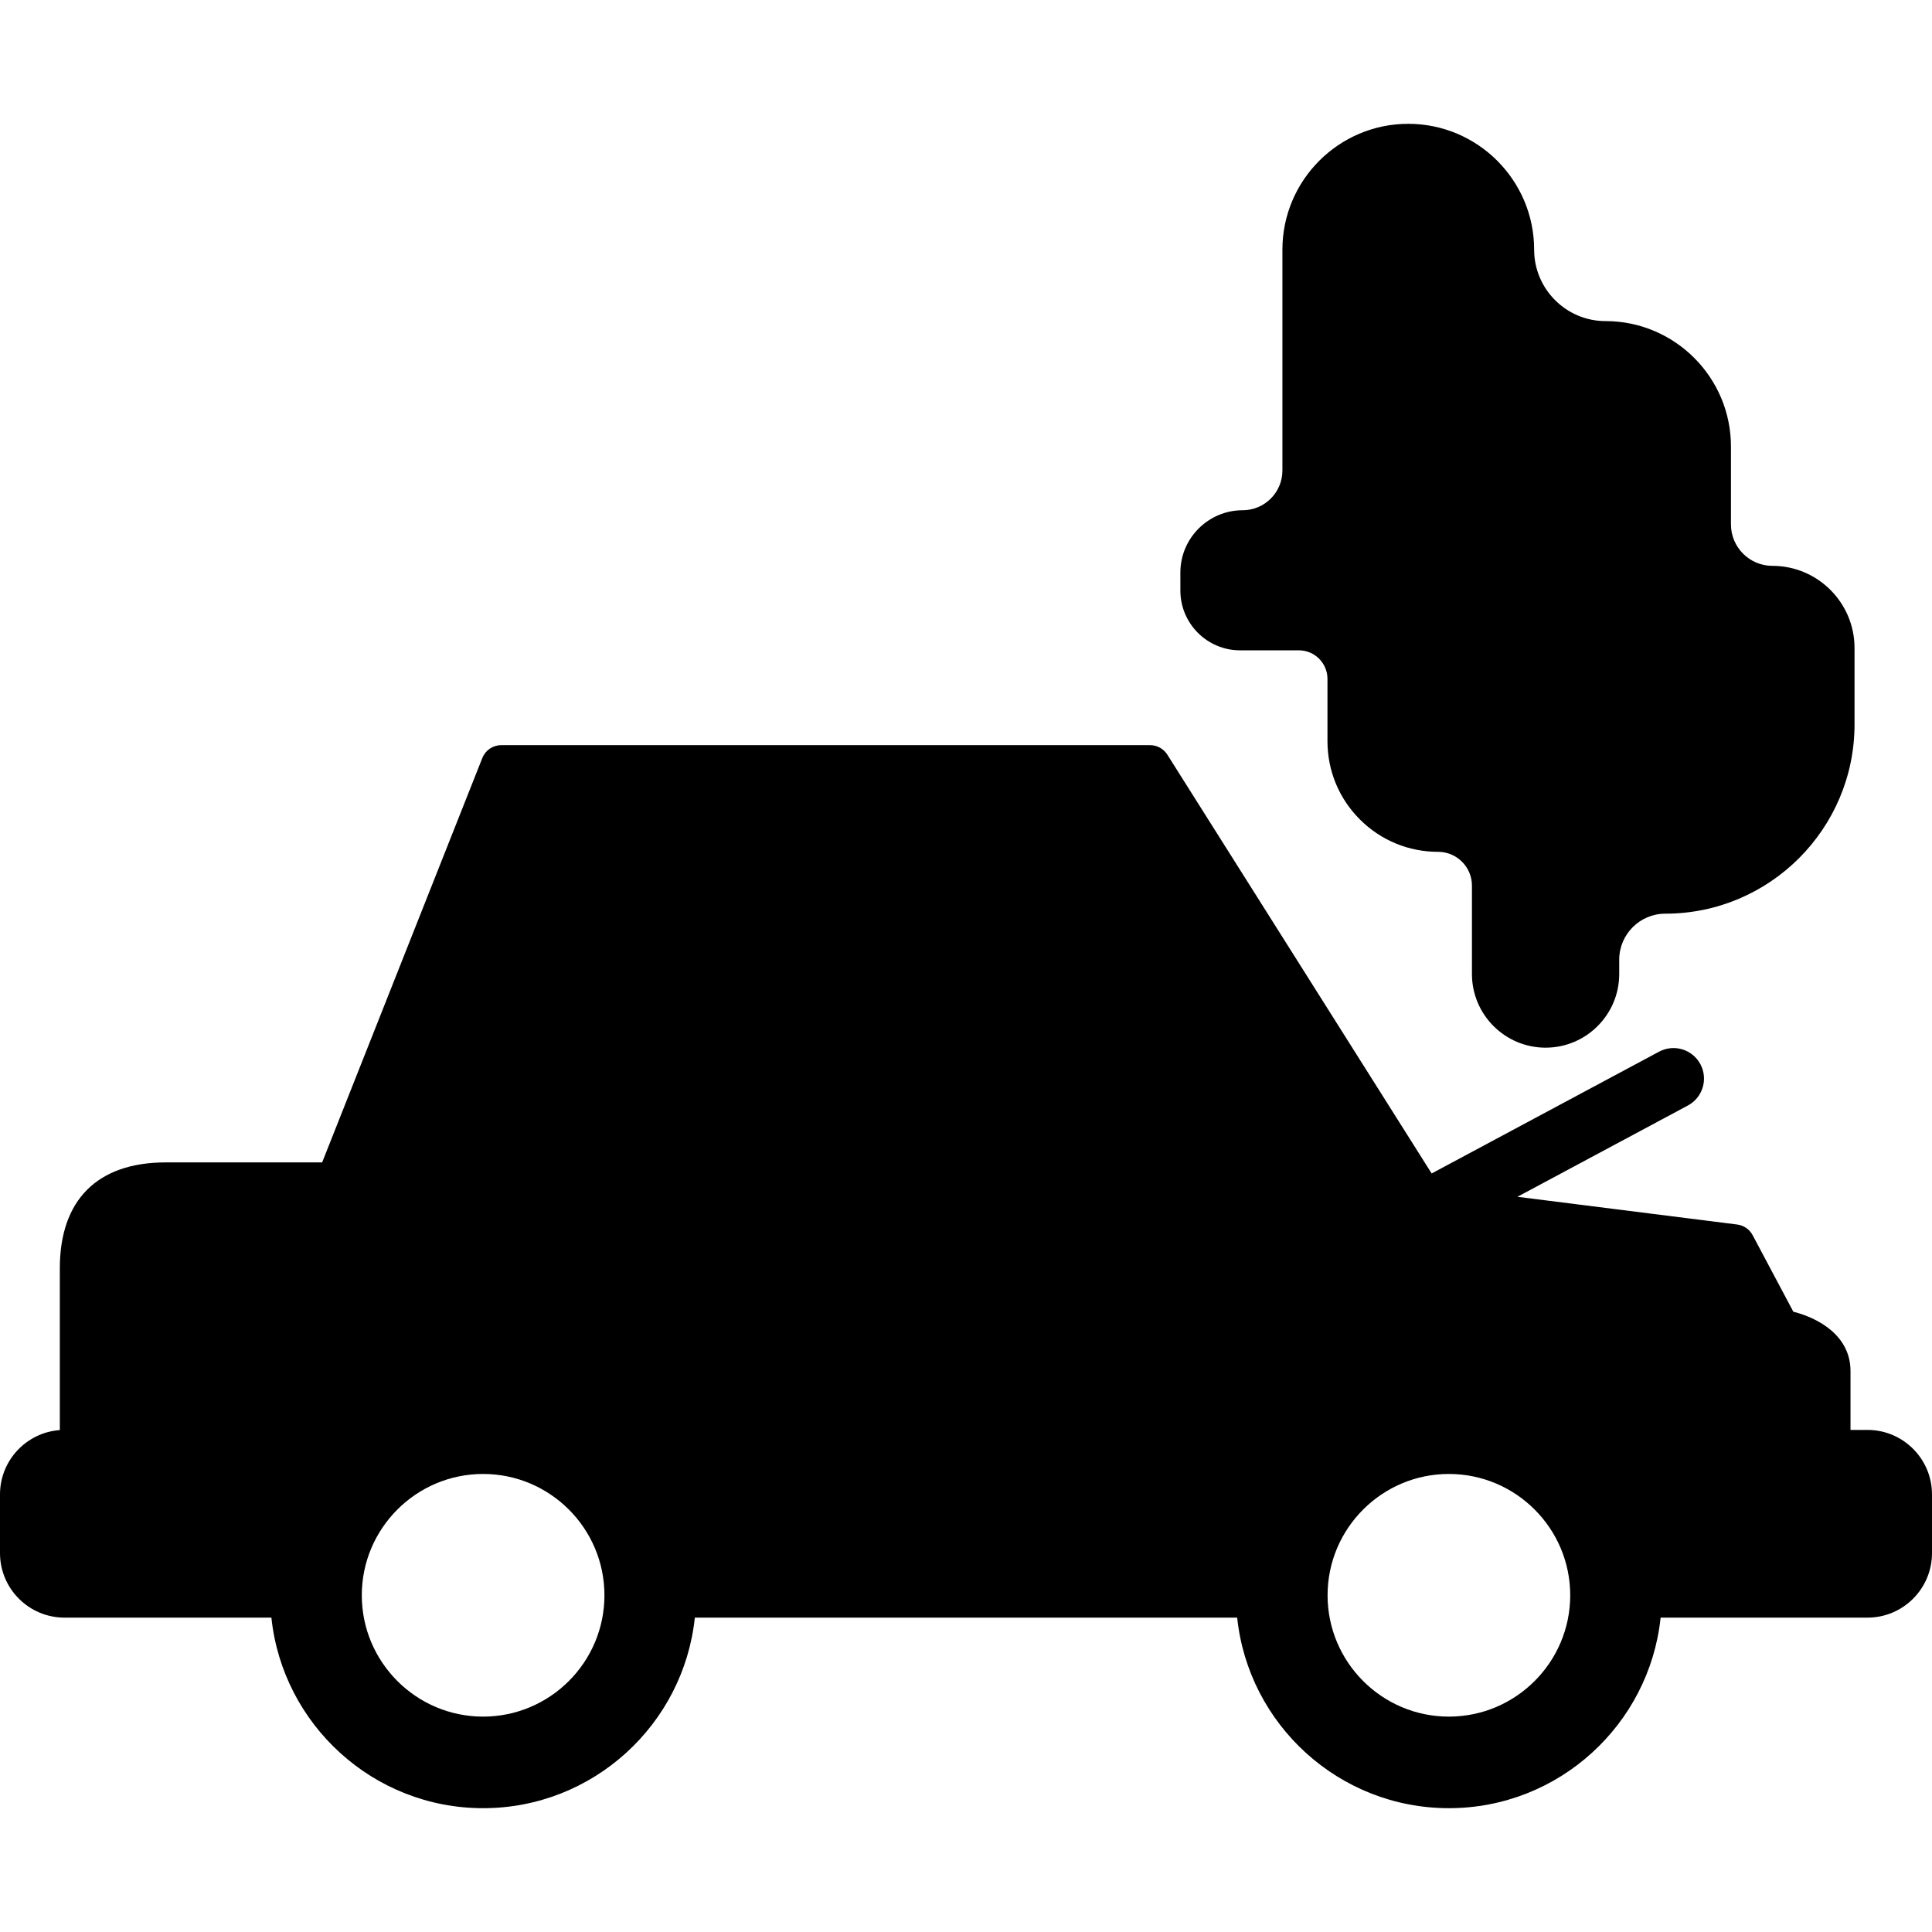<?xml version="1.0" encoding="iso-8859-1"?>
<!-- Uploaded to: SVG Repo, www.svgrepo.com, Generator: SVG Repo Mixer Tools -->
<!DOCTYPE svg PUBLIC "-//W3C//DTD SVG 1.1//EN" "http://www.w3.org/Graphics/SVG/1.1/DTD/svg11.dtd">
<svg fill="#000000" height="800px" width="800px" version="1.1" id="Capa_1" xmlns="http://www.w3.org/2000/svg" xmlns:xlink="http://www.w3.org/1999/xlink" 
	 viewBox="0 0 379.766 379.766" xml:space="preserve">
<g>
	<path d="M243.763,127.834h11.558c3.097,0,5.615,2.519,5.615,5.616v12.238c0,5.814,2.262,11.279,6.369,15.386
		c4.106,4.106,9.568,6.368,15.38,6.368c0.002,0,0.004,0,0.005,0c3.664,0,6.645,2.982,6.645,6.647v17.373
		c0,7.981,6.494,14.475,14.476,14.475c7.98,0,14.473-6.493,14.473-14.474v-2.815c0-4.99,4.061-9.05,9.052-9.05
		c20.514,0,37.202-16.689,37.202-37.202v-15.024c0-8.903-7.243-16.146-16.146-16.146c-4.491,0-8.145-3.653-8.145-8.144V87.766
		c0-13.591-11.058-24.648-24.649-24.649c-7.74-0.001-14.037-6.299-14.037-14.038c0-13.642-11.101-24.742-24.745-24.742
		c-13.641,0-24.738,11.099-24.738,24.742v43.417c0,4.301-3.5,7.799-7.802,7.799c-6.758,0-12.255,5.497-12.255,12.254l0.001,3.541
		C232.021,122.565,237.288,127.834,243.763,127.834z"/>
	<path d="M367.088,281.074h-3.342v-11.568c0-6.986-6.333-10.423-11.235-11.666l-8.002-15.049c-0.611-1.148-1.741-1.928-3.031-2.091
		l-43.203-5.451l33.507-17.945c2.921-1.564,4.021-5.201,2.456-8.122c-1.563-2.922-5.199-4.021-8.122-2.457l-44.701,23.94
		l-51.959-82.327c-0.733-1.161-2.01-1.865-3.383-1.865H98.527c-1.641,0-3.115,1.001-3.719,2.527l-31.485,79.491H32.56
		c-13.413,0-20.8,7.387-20.8,20.8v31.814C5.196,281.578,0,287.07,0,293.753v11.538c0,6.992,5.688,12.68,12.68,12.68h40.669
		c2.202,21.019,20.024,37.457,41.615,37.457c21.592,0,39.414-16.439,41.616-37.457h106.608
		c2.202,21.019,20.023,37.457,41.612,37.457c21.594,0,39.418-16.439,41.62-37.457h40.667c6.99,0,12.678-5.689,12.678-12.681v-11.537
		C379.766,286.762,374.078,281.074,367.088,281.074z M94.964,337.428c-13.149,0-23.847-10.698-23.847-23.849
		c0-13.15,10.698-23.848,23.847-23.848c13.149,0,23.848,10.698,23.848,23.848C118.812,326.73,108.113,337.428,94.964,337.428z
		 M284.801,337.428c-13.147,0-23.844-10.698-23.844-23.849c0-13.15,10.696-23.848,23.844-23.848
		c13.151,0,23.852,10.698,23.852,23.848C308.652,326.73,297.952,337.428,284.801,337.428z"/>
</g>
</svg>